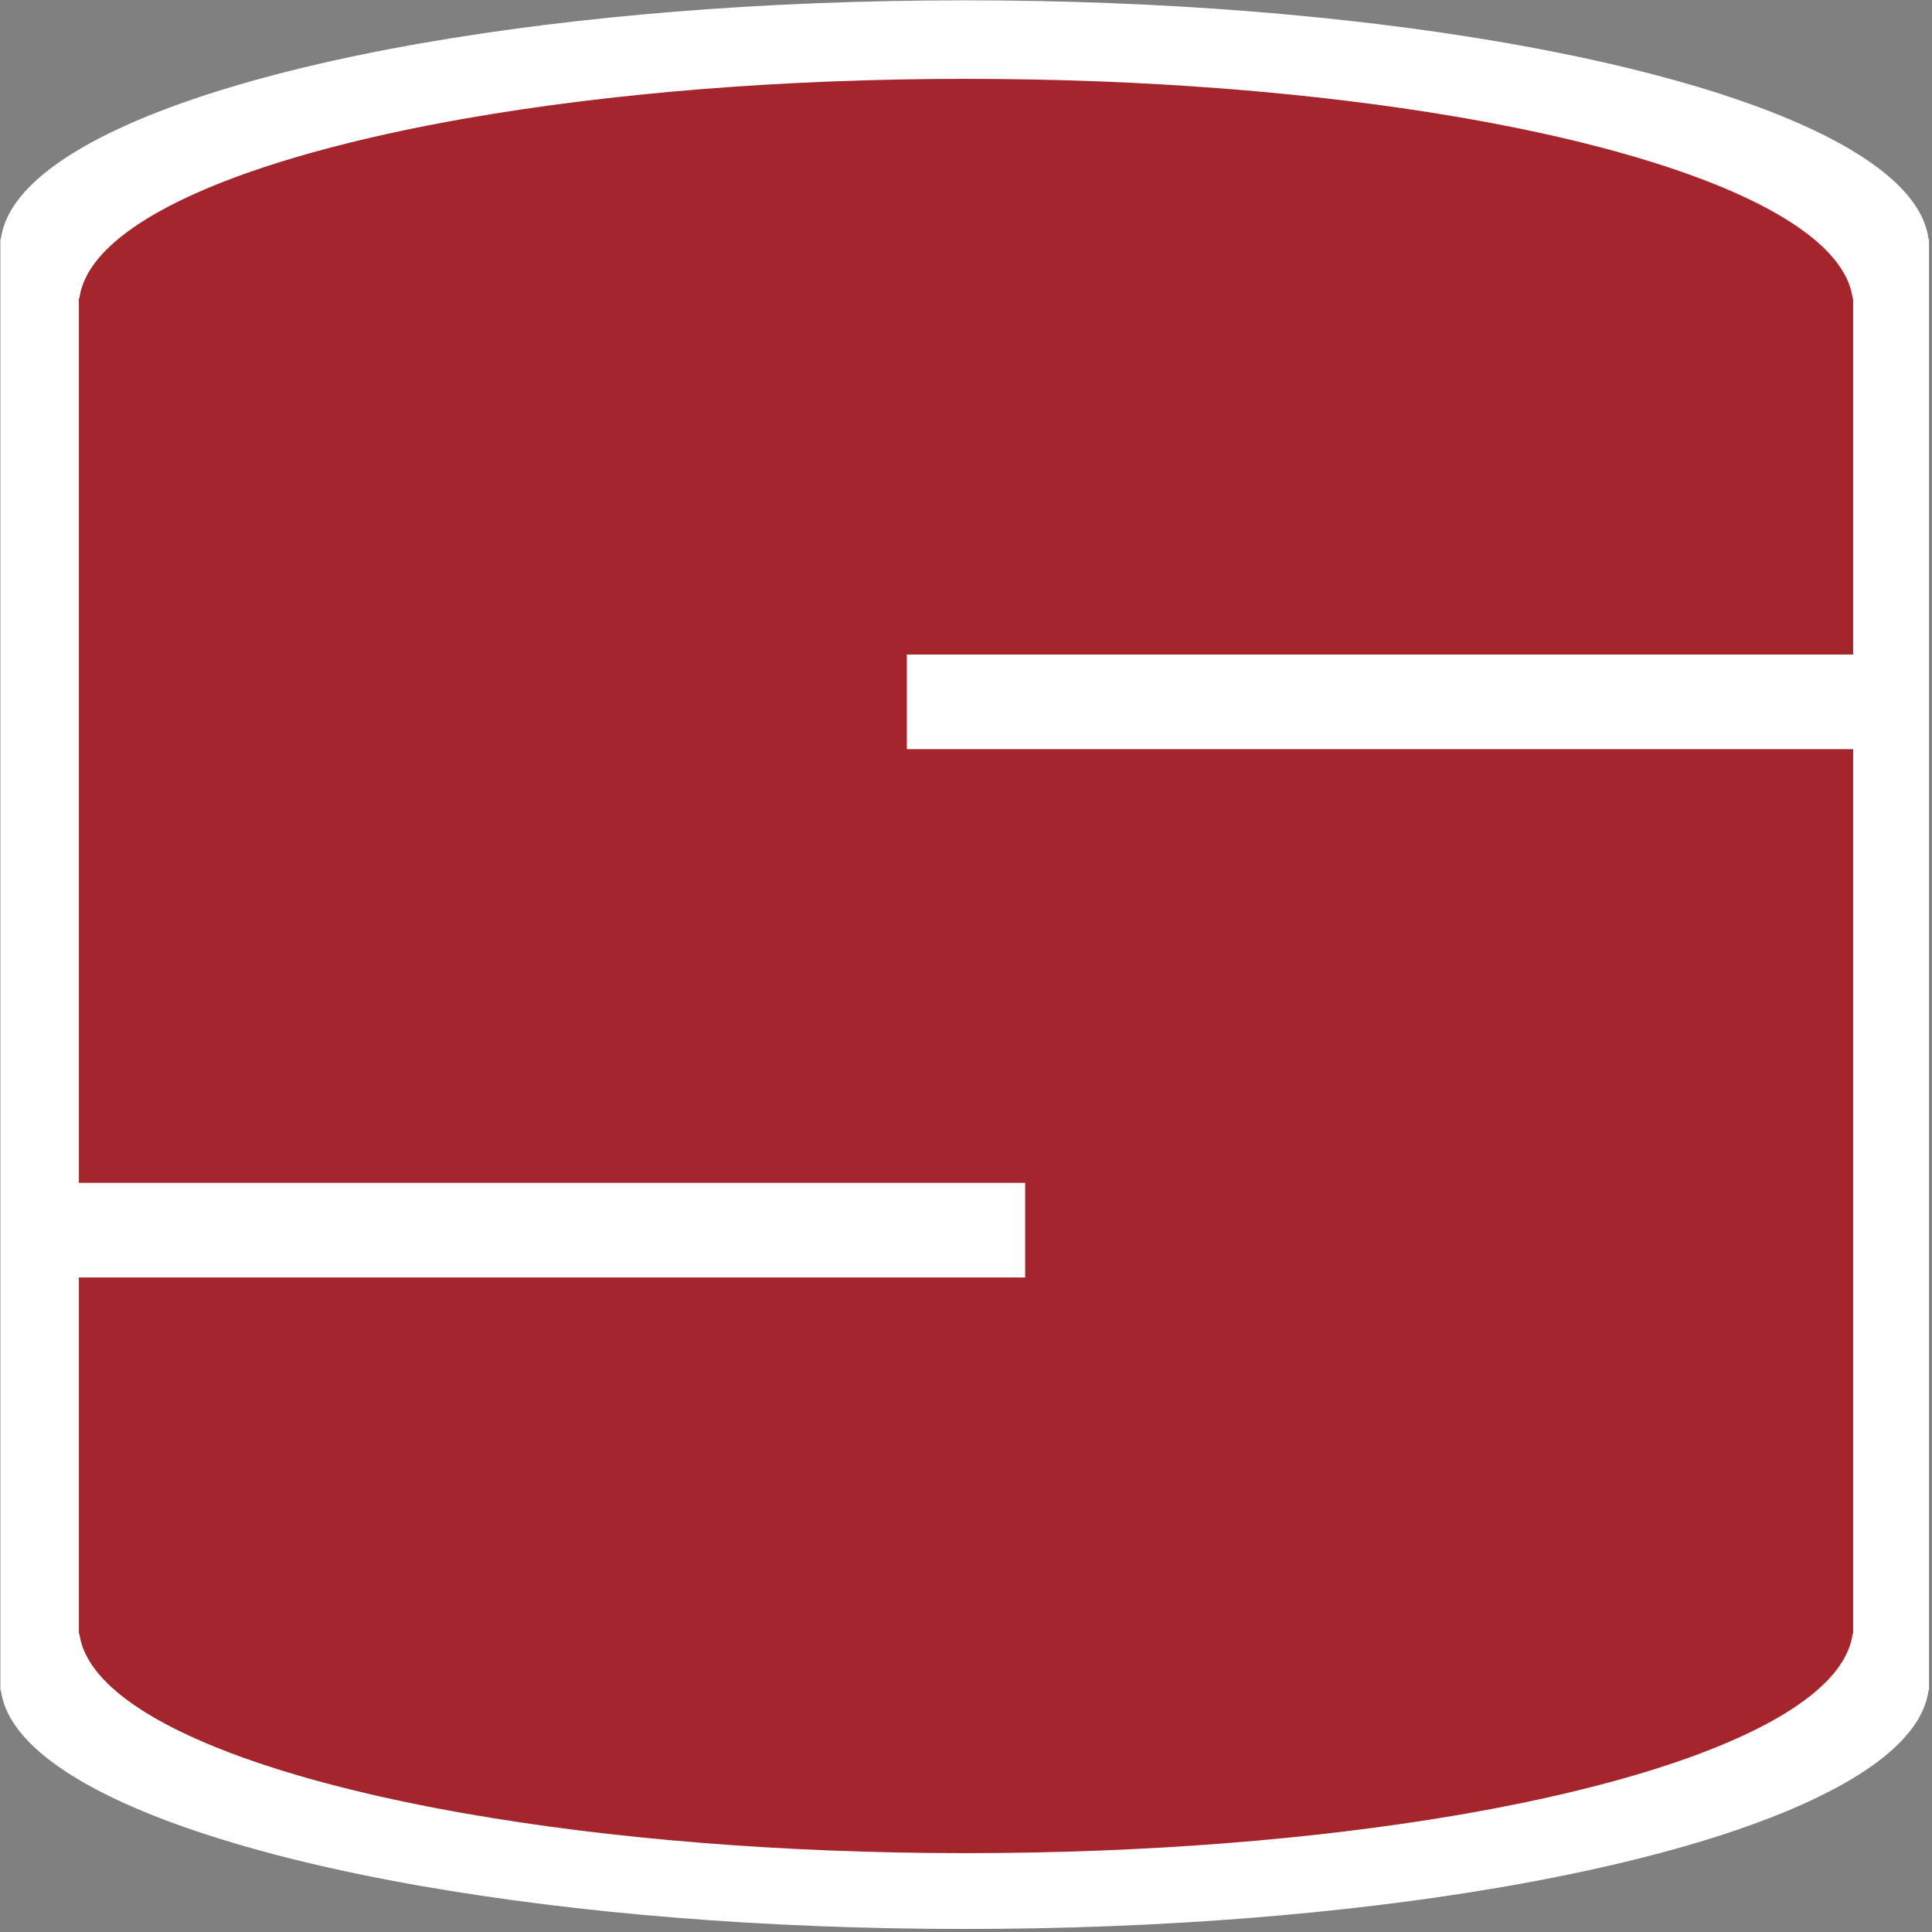<?xml version="1.0" encoding="UTF-8" standalone="no"?>
<!DOCTYPE svg PUBLIC "-//W3C//DTD SVG 1.1//EN" "http://www.w3.org/Graphics/SVG/1.1/DTD/svg11.dtd">
<svg width="100%" height="100%" viewBox="0 0 245 245" version="1.1" xmlns="http://www.w3.org/2000/svg" xmlns:xlink="http://www.w3.org/1999/xlink" xml:space="preserve" xmlns:serif="http://www.serif.com/" style="fill-rule:evenodd;clip-rule:evenodd;stroke-linejoin:round;stroke-miterlimit:2;">
    <rect x="0" y="0" width="245" height="245" fill="#808080" stroke="none"/>
    <g transform="matrix(1,0,0,1,-127.5,-127.5)">
        <g id="outline" transform="matrix(1.087,0,0,1.087,-25.54,-3.065)">
            <path d="M140.835,317.307L140.835,147.997L140.896,147.997L140.912,147.884L140.919,147.835L140.922,147.816L140.924,147.801C140.932,147.748 140.941,147.696 140.95,147.644L140.952,147.635L140.955,147.617L140.968,147.546L140.982,147.472L140.986,147.455L140.987,147.447C140.998,147.395 141.009,147.343 141.021,147.29L141.024,147.275L141.028,147.256C141.041,147.202 141.053,147.149 141.066,147.096L141.095,146.986L141.109,146.935L141.114,146.915L141.118,146.901C141.132,146.85 141.147,146.798 141.162,146.746L141.165,146.736L141.171,146.717L141.191,146.651L141.216,146.573L141.221,146.557L141.223,146.551C141.24,146.499 141.257,146.447 141.275,146.395L141.28,146.379L141.287,146.36C141.305,146.308 141.324,146.255 141.344,146.203L141.384,146.095L141.405,146.042L141.413,146.022L141.418,146.009C141.438,145.958 141.459,145.907 141.481,145.855L141.485,145.845L141.493,145.826L141.52,145.764L141.564,145.662C141.587,145.61 141.611,145.558 141.635,145.507L141.643,145.49L141.651,145.473C141.676,145.421 141.701,145.369 141.726,145.317L141.778,145.213L141.807,145.156L141.817,145.137L141.823,145.125L141.835,145.103L141.858,145.06L141.911,144.961L141.936,144.916L141.953,144.884L141.975,144.845L142.008,144.786L142.053,144.708L142.077,144.665L142.091,144.642L142.11,144.61L142.191,144.476L142.208,144.447L142.212,144.442C142.252,144.376 142.294,144.309 142.337,144.243L142.345,144.23L142.373,144.187L142.439,144.086L142.469,144.043L142.489,144.013L142.516,143.974L142.557,143.912L142.609,143.838L142.639,143.796L142.656,143.772L142.68,143.739L142.771,143.613L142.795,143.58L142.8,143.574C142.848,143.508 142.898,143.442 142.948,143.377L142.957,143.365L142.989,143.324L143.07,143.22L143.103,143.179L143.126,143.15L143.158,143.111L143.208,143.048L143.267,142.977L143.301,142.936L143.322,142.911L143.351,142.876L143.452,142.757L143.482,142.722L143.488,142.715C143.545,142.65 143.602,142.585 143.66,142.52L143.669,142.509L143.704,142.47L143.801,142.363L143.837,142.324L143.862,142.297L143.899,142.258L143.959,142.193L144.024,142.125L144.062,142.085L144.087,142.059L144.121,142.023L144.232,141.91L144.267,141.874L144.276,141.865C144.34,141.801 144.404,141.737 144.47,141.673L144.479,141.663L144.517,141.627L144.631,141.516L144.67,141.479L144.696,141.453L144.738,141.414L144.808,141.348L144.879,141.283L144.92,141.244L144.949,141.218L144.99,141.18L145.109,141.072L145.15,141.035L145.161,141.026C145.232,140.962 145.304,140.898 145.377,140.835L145.385,140.827L145.424,140.794L145.557,140.679L145.598,140.644L145.627,140.62L145.673,140.581L145.754,140.513L145.83,140.451L145.874,140.413L145.907,140.386L145.955,140.347L146.082,140.244L146.128,140.207L146.141,140.196C146.219,140.134 146.299,140.071 146.379,140.008L146.387,140.002L146.425,139.972L146.579,139.852L146.622,139.82L146.652,139.797L146.703,139.758L146.795,139.688L146.875,139.629L146.923,139.593L146.96,139.566L147.014,139.525L147.149,139.427L147.199,139.389L147.215,139.378C147.301,139.316 147.388,139.254 147.475,139.191L147.482,139.187L147.517,139.162L147.695,139.037L147.74,139.006L147.77,138.985L147.825,138.947L147.929,138.875L148.014,138.818L148.064,138.784L148.104,138.756L148.167,138.714L148.309,138.619L148.363,138.583L148.381,138.571C148.475,138.509 148.569,138.448 148.664,138.386L148.903,138.232L148.949,138.203L148.979,138.184L149.038,138.147L149.155,138.073L149.244,138.018L149.296,137.986L149.34,137.958L149.411,137.914L149.56,137.823L149.618,137.788L149.638,137.775C149.739,137.714 149.84,137.653 149.943,137.592L150.201,137.44L150.249,137.412L150.278,137.395L150.339,137.36L150.472,137.283L150.565,137.23L150.617,137.199L150.665,137.172L150.745,137.126L150.901,137.038L150.961,137.005L150.984,136.992C151.199,136.872 151.416,136.752 151.637,136.633L151.665,136.618L151.727,136.585L151.876,136.505L151.974,136.453L152.026,136.426L152.076,136.399L152.168,136.351L152.331,136.266L152.392,136.234L152.417,136.221C152.646,136.102 152.878,135.984 153.113,135.867L153.139,135.853L153.201,135.823L153.368,135.74L153.47,135.69L153.521,135.664L153.573,135.639L153.676,135.588L153.848,135.505L153.908,135.476L153.935,135.463C154.178,135.346 154.425,135.229 154.675,135.113L154.698,135.102L154.757,135.075L154.945,134.988L155.051,134.939L155.101,134.916L155.154,134.892L155.27,134.839L155.45,134.758L155.509,134.731L155.537,134.719C155.795,134.603 156.056,134.487 156.32,134.372L156.34,134.364L156.393,134.341L156.605,134.249L156.717,134.202L156.763,134.181L156.816,134.159L156.947,134.103L157.136,134.024L157.192,134L157.22,133.988C157.493,133.873 157.769,133.759 158.048,133.646L158.064,133.639L158.108,133.622L158.348,133.524L158.464,133.478L158.507,133.46L158.559,133.44L158.706,133.381L158.904,133.303L158.956,133.282L158.983,133.272C159.272,133.158 159.563,133.045 159.858,132.933L160.171,132.814L160.293,132.768L160.331,132.754L160.378,132.736L160.545,132.674L160.753,132.597L160.799,132.58L160.825,132.57C161.129,132.458 161.436,132.346 161.747,132.235L162.072,132.119L162.202,132.073L162.233,132.062L162.274,132.048L162.462,131.981L162.682,131.905L162.72,131.891L162.743,131.884C163.218,131.719 163.7,131.555 164.188,131.393L164.211,131.385L164.243,131.375L164.456,131.304L164.689,131.228L164.717,131.218L164.735,131.213C165.233,131.05 165.739,130.888 166.25,130.728L166.525,130.642L166.8,130.558C167.322,130.397 167.852,130.237 168.388,130.079L168.668,129.997L168.801,129.958C169.028,129.892 169.256,129.827 169.485,129.761L169.545,129.743L169.719,129.695L170.032,129.606L170.259,129.542L170.434,129.493L170.535,129.465C170.762,129.402 170.99,129.339 171.219,129.276L171.334,129.244L171.514,129.196L171.713,129.142L172.053,129.051L172.245,128.999L172.395,128.959L172.856,128.838L172.998,128.801L173.167,128.756L173.324,128.716L173.434,128.687L174.015,128.538L174.101,128.516L174.326,128.46L174.602,128.39L174.825,128.334L175.045,128.279L175.162,128.25C175.391,128.193 175.621,128.137 175.852,128.081L176,128.045L176.216,127.993L176.385,127.952L176.71,127.874L176.965,127.813L177.22,127.754L177.595,127.665L177.729,127.634L177.942,127.585L178.125,127.543L178.206,127.524L178.738,127.402L178.928,127.359L179.212,127.296L179.44,127.244L179.646,127.198L179.925,127.136L180.064,127.106L180.691,126.969L180.743,126.958L180.933,126.916L181.191,126.861L181.322,126.833L181.604,126.773L181.95,126.699L182.314,126.624L182.595,126.565L182.71,126.541L182.977,126.486L183.193,126.442L183.238,126.433L183.619,126.355L184.015,126.275L184.364,126.206L184.535,126.172L184.706,126.138L185.062,126.067L185.576,125.968L185.847,125.915L185.879,125.909L186.119,125.863L186.425,125.805L186.509,125.789L186.713,125.751L187.186,125.661L187.665,125.573L187.843,125.54L187.926,125.525L188.262,125.463L189.347,125.268L189.77,125.194L189.873,125.176L189.987,125.156C208.034,121.998 229.849,120.152 253.335,120.152C276.277,120.152 297.625,121.914 315.425,124.939L315.425,124.939L315.554,124.961L316.224,125.076L316.646,125.15L316.796,125.176L316.929,125.199L317.319,125.267L317.928,125.377L318.152,125.417L318.171,125.421L318.404,125.463L318.717,125.52L318.825,125.54L319.056,125.583L319.48,125.661L319.895,125.739L320.16,125.789L320.266,125.809L320.547,125.862L320.769,125.905L320.821,125.915L321.255,125.999L321.604,126.067L321.926,126.131L322.133,126.172L322.338,126.213L322.651,126.275L322.872,126.319L323.43,126.433L323.495,126.446L323.689,126.485L323.931,126.536L324.073,126.565L324.417,126.637L324.716,126.699L325.002,126.76L325.346,126.833L325.504,126.867L325.733,126.916L325.903,126.953C326.143,127.005 326.383,127.057 326.621,127.11L326.741,127.136L326.983,127.19L327.228,127.244L327.497,127.305L327.738,127.358L327.838,127.381C328.081,127.436 328.324,127.492 328.565,127.548L328.724,127.584L328.91,127.627L329.073,127.665L329.525,127.771L329.7,127.813L329.894,127.859L330.282,127.952L330.483,128L330.666,128.044L330.792,128.075C331.037,128.135 331.282,128.195 331.525,128.255L331.621,128.278L331.802,128.324L332.066,128.39L332.39,128.472L332.565,128.516L332.632,128.533C332.879,128.596 333.125,128.659 333.37,128.722L333.498,128.756L333.638,128.792L333.812,128.838L334.367,128.984L334.421,128.998L334.55,129.033L334.954,129.141L335.189,129.205L335.332,129.244L335.423,129.269C335.669,129.336 335.913,129.403 336.155,129.471L336.232,129.492L336.366,129.53L336.636,129.605L337.004,129.71L337.121,129.743L337.161,129.755C337.407,129.825 337.652,129.896 337.895,129.967L337.998,129.996L338.212,130.059L338.277,130.079L338.319,130.091L338.432,130.124L338.821,130.24C338.994,130.292 339.166,130.344 339.338,130.396L339.349,130.399L339.395,130.413L339.718,130.512L339.826,130.545L339.879,130.561L339.957,130.585L340.141,130.642L340.322,130.699L340.403,130.724L340.458,130.741L340.56,130.773L340.857,130.867L340.924,130.888L340.941,130.893C341.102,130.944 341.263,130.996 341.423,131.047L341.439,131.052L341.51,131.075L341.802,131.17L341.891,131.199L341.95,131.218L342.042,131.249L342.21,131.303L342.364,131.355L342.456,131.385L342.521,131.407L342.615,131.438L342.862,131.521L342.958,131.553L342.985,131.562C343.135,131.613 343.285,131.664 343.435,131.715L343.455,131.721L343.548,131.753L343.811,131.844L343.885,131.87L343.947,131.891L344.051,131.928L344.204,131.981L344.336,132.027L344.435,132.062L344.508,132.088L344.594,132.118L344.801,132.192L344.917,132.233L344.952,132.246C345.093,132.296 345.233,132.347 345.373,132.398L345.395,132.406L345.506,132.446L345.744,132.534L345.804,132.556L345.868,132.579L345.981,132.621L346.121,132.673L346.234,132.715L346.336,132.754L346.417,132.784L346.495,132.814L346.672,132.881L346.799,132.929L346.841,132.945C346.973,132.995 347.104,133.046 347.236,133.096L347.258,133.105L347.384,133.154L347.599,133.238L347.647,133.257L347.711,133.282L347.831,133.33L347.96,133.381L348.057,133.419L348.16,133.46L348.245,133.495L348.318,133.524L348.47,133.585L348.603,133.639L348.649,133.658L348.673,133.668L348.955,133.783L349.042,133.819L349.179,133.876L349.374,133.957L349.413,133.973L349.475,133.999L349.599,134.052L349.719,134.102L349.803,134.138L349.904,134.181L349.992,134.219L350.061,134.248L350.193,134.306L350.327,134.363L350.377,134.385L350.4,134.395L350.617,134.49L350.745,134.547L350.89,134.611L351.067,134.69L351.099,134.704L351.158,134.731L351.284,134.788L351.396,134.838L351.469,134.872L351.566,134.916L351.656,134.957L351.721,134.987L351.837,135.041L351.969,135.102L352.021,135.126L352.044,135.136L352.221,135.22L352.367,135.288L352.514,135.359L352.678,135.437L352.703,135.449L352.759,135.476L352.884,135.537L352.99,135.588L353.054,135.619L353.146,135.664L353.236,135.708L353.298,135.739L353.402,135.791L353.528,135.853L353.581,135.88L353.604,135.891L353.756,135.968L353.904,136.043L354.051,136.118L354.204,136.197L354.224,136.207L354.275,136.234L354.399,136.298L354.499,136.35L354.555,136.38L354.641,136.425L354.73,136.472L354.79,136.504L354.883,136.554L355.002,136.617L355.055,136.646L355.078,136.659L355.213,136.733L355.357,136.811L355.498,136.889L355.644,136.97L355.66,136.979L355.706,137.004L355.825,137.072L355.921,137.126L355.971,137.154L356.05,137.199L356.136,137.248L356.195,137.282L356.279,137.331L356.389,137.394L356.441,137.425L356.465,137.439L356.588,137.512L356.722,137.591L356.853,137.669L356.995,137.755L357.008,137.763L357.05,137.788L357.162,137.857L357.255,137.913L357.3,137.941L357.372,137.985L357.453,138.036L357.511,138.072L357.588,138.121L357.688,138.184L357.739,138.216L357.764,138.232L357.877,138.305L357.999,138.383L358.111,138.456L358.258,138.552L358.268,138.559L358.304,138.583L358.409,138.653L358.499,138.713L358.54,138.74L358.604,138.783L358.68,138.836L358.737,138.874L358.808,138.923L358.897,138.984L358.946,139.018L358.972,139.036L359.077,139.11L359.186,139.186L359.267,139.245L359.429,139.361L359.438,139.367L359.468,139.389L359.564,139.46L359.652,139.524L359.689,139.551L359.745,139.592L359.816,139.646L359.872,139.688L359.937,139.737L360.016,139.797L360.06,139.831L360.088,139.852L360.186,139.928L360.281,140.001L360.305,140.021L360.508,140.181L360.514,140.187L360.54,140.207L360.626,140.277L360.712,140.347L360.745,140.374L360.793,140.413L360.858,140.467L360.913,140.512L360.972,140.562L361.041,140.62L361.082,140.655L361.11,140.678L361.201,140.757L361.282,140.827L361.3,140.843C361.367,140.901 361.432,140.959 361.497,141.017L361.518,141.035L361.593,141.103L361.677,141.18L361.707,141.207L361.748,141.244L361.806,141.298L361.859,141.347L361.912,141.398L361.971,141.453L362.009,141.489L362.037,141.516L362.12,141.596L362.189,141.663L362.205,141.68C362.266,141.739 362.326,141.798 362.384,141.858L362.4,141.874L362.464,141.939L362.546,142.023L362.572,142.05L362.606,142.085L362.657,142.139L362.708,142.193L362.756,142.244L362.806,142.297L362.839,142.333L362.866,142.363L362.941,142.446L362.999,142.509L363.014,142.526C363.068,142.587 363.121,142.647 363.174,142.708L363.186,142.722L363.238,142.783L363.317,142.876L363.34,142.903L363.367,142.936L363.411,142.989L363.459,143.048L363.501,143.1L363.542,143.15L363.571,143.186L363.598,143.22L363.664,143.305L363.711,143.365L363.724,143.382C363.772,143.444 363.819,143.507 363.865,143.569L363.873,143.58L363.914,143.636L363.988,143.738L364.007,143.766L364.029,143.796L364.066,143.848L364.11,143.912L364.147,143.965L364.179,144.012L364.203,144.049L364.229,144.086L364.285,144.173L364.323,144.229L364.334,144.247C364.375,144.311 364.415,144.374 364.454,144.438L364.46,144.447L364.489,144.496L364.558,144.61L364.574,144.637L364.591,144.665L364.62,144.716L364.66,144.785L364.69,144.839L364.715,144.884L364.735,144.92L364.758,144.961L364.805,145.05L364.833,145.103L364.857,145.148C364.914,145.258 364.968,145.368 365.02,145.478L365.026,145.49L365.031,145.502C365.056,145.556 365.081,145.611 365.106,145.665L365.149,145.763L365.178,145.832L365.183,145.844L365.186,145.852C365.209,145.905 365.231,145.959 365.252,146.013L365.256,146.022L365.261,146.037L365.285,146.095L365.324,146.2C365.344,146.255 365.364,146.309 365.383,146.364L365.388,146.378L365.393,146.392C365.411,146.445 365.429,146.499 365.447,146.553L365.478,146.651L365.499,146.721L365.504,146.736L365.506,146.744C365.522,146.797 365.537,146.85 365.552,146.903L365.555,146.915L365.56,146.932L365.574,146.986L365.602,147.095C365.616,147.149 365.629,147.203 365.641,147.257L365.645,147.275L365.648,147.289C365.66,147.342 365.671,147.395 365.682,147.448L365.683,147.455L365.686,147.47L365.701,147.546L365.714,147.618L365.718,147.635L365.719,147.643C365.728,147.696 365.737,147.748 365.745,147.801L365.747,147.816L365.75,147.835L365.757,147.884L365.773,147.997L365.835,147.997L365.835,317.307L365.773,317.307L365.757,317.42L365.75,317.469L365.747,317.488L365.745,317.503C365.737,317.555 365.728,317.608 365.719,317.66L365.718,317.669L365.714,317.687L365.701,317.757L365.687,317.832L365.683,317.849L365.682,317.856C365.671,317.909 365.66,317.961 365.648,318.014L365.645,318.029L365.64,318.048C365.628,318.101 365.616,318.154 365.602,318.208L365.574,318.318L365.56,318.369L365.555,318.388L365.551,318.402C365.537,318.454 365.522,318.506 365.507,318.558L365.504,318.568L365.498,318.586L365.478,318.653L365.453,318.731L365.448,318.747L365.446,318.753C365.429,318.805 365.412,318.857 365.394,318.909L365.388,318.925L365.382,318.943C365.363,318.996 365.344,319.049 365.325,319.101L365.284,319.208L365.263,319.262L365.256,319.281L365.251,319.294C365.23,319.346 365.209,319.397 365.188,319.449L365.183,319.459L365.175,319.478L365.149,319.54L365.104,319.642C365.081,319.694 365.057,319.745 365.033,319.797L365.026,319.814L365.017,319.831C364.993,319.883 364.968,319.935 364.942,319.987L364.89,320.091L364.861,320.147L364.851,320.167L364.845,320.178L364.833,320.201L364.81,320.244L364.758,320.343L364.732,320.388L364.715,320.42L364.693,320.458L364.66,320.518L364.615,320.595L364.591,320.639L364.577,320.662L364.558,320.694L364.477,320.827L364.46,320.857L364.457,320.862C364.416,320.928 364.374,320.995 364.331,321.061L364.323,321.074L364.295,321.117L364.229,321.218L364.199,321.261L364.179,321.291L364.152,321.33L364.11,321.392L364.059,321.465L364.029,321.508L364.012,321.532L363.988,321.565L363.897,321.691L363.873,321.724L363.868,321.73C363.819,321.796 363.77,321.862 363.72,321.927L363.711,321.939L363.679,321.98L363.598,322.084L363.565,322.125L363.542,322.154L363.51,322.193L363.459,322.256L363.401,322.327L363.367,322.368L363.346,322.393L363.317,322.428L363.216,322.547L363.186,322.581L363.179,322.589C363.123,322.654 363.066,322.719 363.008,322.784L362.999,322.794L362.963,322.834L362.866,322.941L362.83,322.979L362.805,323.007L362.768,323.046L362.708,323.111L362.644,323.179L362.606,323.219L362.581,323.245L362.546,323.281L362.436,323.393L362.4,323.43L362.391,323.439C362.328,323.503 362.263,323.567 362.198,323.631L362.189,323.64L362.151,323.677L362.037,323.788L361.998,323.824L361.971,323.85L361.929,323.89L361.859,323.956L361.789,324.021L361.747,324.06L361.718,324.086L361.677,324.124L361.559,324.231L361.518,324.268L361.506,324.278C361.435,324.342 361.364,324.405 361.291,324.469L361.282,324.477L361.243,324.51L361.11,324.625L361.069,324.66L361.041,324.684L360.993,324.723L360.913,324.791L360.838,324.853L360.793,324.891L360.76,324.918L360.712,324.957L360.586,325.059L360.54,325.097L360.526,325.108C360.448,325.171 360.368,325.233 360.288,325.296L360.28,325.302L360.241,325.333L360.088,325.452L360.045,325.484L360.015,325.507L359.964,325.546L359.872,325.616L359.792,325.675L359.745,325.711L359.707,325.739L359.652,325.779L359.52,325.876L359.468,325.914L359.452,325.926C359.366,325.988 359.279,326.05 359.192,326.112L359.185,326.117L359.149,326.143L358.972,326.267L358.928,326.298L358.897,326.319L358.841,326.358L358.737,326.429L358.654,326.486L358.603,326.52L358.562,326.548L358.499,326.591L358.36,326.684L358.304,326.721L358.285,326.733C358.192,326.795 358.098,326.856 358.004,326.918L357.999,326.921L357.968,326.94L357.764,327.072L357.718,327.1L357.688,327.12L357.628,327.158L357.511,327.231L357.424,327.286L357.371,327.318L357.326,327.346L357.255,327.39L357.109,327.479L357.049,327.516L357.028,327.529C356.927,327.59 356.826,327.651 356.725,327.711L356.465,327.864L356.419,327.891L356.389,327.909L356.326,327.945L356.195,328.021L356.103,328.074L356.05,328.104L356.001,328.132L355.921,328.178L355.768,328.264L355.706,328.299L355.682,328.313C355.574,328.373 355.466,328.433 355.357,328.493L355.078,328.645L355.031,328.67L355.001,328.686L354.937,328.721L354.79,328.799L354.695,328.85L354.641,328.878L354.589,328.906L354.499,328.953L354.339,329.036L354.275,329.07L354.248,329.084C354.02,329.202 353.789,329.32 353.555,329.437L353.528,329.451L353.462,329.483L353.298,329.564L353.199,329.613L353.146,329.64L353.091,329.666L352.99,329.716L352.823,329.796L352.759,329.828L352.73,329.842C352.487,329.958 352.242,330.075 351.994,330.19L351.969,330.202L351.905,330.231L351.721,330.317L351.618,330.364L351.566,330.388L351.509,330.414L351.396,330.465L351.222,330.544L351.158,330.573L351.128,330.586C350.871,330.702 350.611,330.816 350.349,330.93L350.327,330.94L350.267,330.966L350.061,331.055L349.954,331.101L349.903,331.123L349.846,331.147L349.719,331.201L349.537,331.278L349.475,331.304L349.443,331.317C349.172,331.431 348.898,331.544 348.621,331.657L348.603,331.665L348.551,331.686L348.318,331.78L348.207,331.824L348.159,331.843L348.103,331.866L347.96,331.923L347.77,331.998L347.711,332.021L347.679,332.034C347.393,332.146 347.104,332.258 346.812,332.37L346.799,332.375L346.758,332.39L346.495,332.49L346.379,332.534L346.336,332.55L346.282,332.57L346.121,332.63L345.922,332.704L345.868,332.724L345.837,332.736C345.536,332.847 345.231,332.958 344.924,333.068L344.594,333.186L344.471,333.229L344.434,333.242L344.385,333.259L344.204,333.323L343.995,333.396L343.947,333.412L343.918,333.422C343.601,333.532 343.281,333.642 342.958,333.751L342.615,333.866L342.486,333.909L342.456,333.919L342.414,333.933L342.21,334L341.99,334.072L341.95,334.085L341.925,334.094C341.431,334.255 340.931,334.415 340.425,334.573L340.403,334.58L340.371,334.59L340.141,334.662L339.908,334.733L339.879,334.743L339.859,334.749C339.342,334.908 338.819,335.065 338.288,335.222L337.998,335.307L337.872,335.343C337.641,335.411 337.409,335.478 337.176,335.545L337.121,335.561L336.962,335.605L336.635,335.698L336.396,335.765L336.232,335.812L336.138,335.837C335.907,335.902 335.674,335.966 335.44,336.03L335.332,336.06L335.163,336.105L334.954,336.162L334.592,336.259L334.421,336.305L334.301,336.337L333.812,336.466L333.658,336.506L333.498,336.548L333.352,336.586C333.117,336.647 332.881,336.707 332.644,336.768L332.565,336.788L332.359,336.84L332.066,336.914L331.826,336.974L331.621,337.025L331.512,337.052C331.278,337.11 331.042,337.168 330.805,337.225L330.666,337.26L330.464,337.308L330.282,337.352L329.928,337.436L329.7,337.491L329.482,337.542L329.072,337.638L328.924,337.673L328.724,337.72L328.553,337.759C328.318,337.813 328.083,337.867 327.846,337.92L327.738,337.945L327.477,338.003L327.227,338.06L327,338.11L326.741,338.168L326.613,338.196C326.38,338.247 326.146,338.298 325.911,338.349L325.733,338.388L325.493,338.439L325.346,338.471L325.025,338.539L324.716,338.605L324.394,338.672L324.073,338.739L323.94,338.766L323.689,338.818L323.488,338.859L323.43,338.871L322.922,338.974L322.651,339.029L322.329,339.093L322.133,339.132L321.935,339.171L321.604,339.237L321.219,339.311L320.821,339.388L320.773,339.398L320.547,339.441L320.262,339.495L320.16,339.515L319.905,339.563L319.48,339.643L319.049,339.722L318.825,339.764L318.72,339.783L318.404,339.841L318.169,339.883L318.152,339.886L317.947,339.923L317.319,340.036L316.928,340.105L316.796,340.128L316.648,340.154L316.224,340.228L315.554,340.343L315.425,340.365L315.425,340.365C297.625,343.39 276.277,345.152 253.335,345.152C229.849,345.152 208.034,343.305 189.987,340.148L189.873,340.128L189.77,340.11L189.347,340.036L188.262,339.841L187.926,339.779L187.843,339.764L187.665,339.731L187.186,339.642L186.713,339.553L186.509,339.515L186.425,339.499L186.119,339.441L185.879,339.394L185.847,339.388L185.576,339.336L185.062,339.236L184.706,339.166L184.535,339.132L184.364,339.098L184.015,339.029L183.619,338.948L183.238,338.871L183.193,338.862L182.977,338.818L182.71,338.762L182.595,338.739L182.314,338.68L181.95,338.604L181.604,338.53L181.322,338.47L181.191,338.442L180.933,338.387L180.743,338.346L180.691,338.335L180.064,338.198L179.925,338.168L179.646,338.105L179.44,338.06L179.212,338.008L178.928,337.945L178.738,337.901L178.206,337.78L178.125,337.761L177.942,337.719L177.729,337.669L177.595,337.638L177.22,337.55L176.965,337.49L176.71,337.429L176.385,337.352L176.216,337.311L176,337.259L175.852,337.223C175.621,337.167 175.391,337.11 175.162,337.054L175.045,337.025L174.825,336.969L174.602,336.914L174.326,336.844L174.101,336.788L174.015,336.765L173.434,336.616L173.324,336.588L173.167,336.548L172.998,336.503L172.856,336.466L172.395,336.344L172.245,336.305L172.053,336.253L171.713,336.162L171.514,336.108L171.334,336.059L171.219,336.028C170.99,335.965 170.762,335.902 170.535,335.839L170.434,335.811L170.259,335.762L170.032,335.698L169.719,335.609L169.545,335.56L169.485,335.543C169.256,335.477 169.028,335.411 168.801,335.345L168.668,335.307L168.388,335.224C167.852,335.066 167.322,334.907 166.8,334.746L166.525,334.661L166.25,334.575C165.739,334.415 165.233,334.254 164.735,334.091L164.717,334.085L164.689,334.076L164.456,334L164.243,333.929L164.211,333.918L164.188,333.911C163.7,333.749 163.218,333.585 162.743,333.42L162.72,333.412L162.682,333.399L162.462,333.322L162.274,333.256L162.233,333.242L162.202,333.231L162.072,333.185L161.747,333.069C161.436,332.958 161.129,332.846 160.825,332.734L160.799,332.724L160.753,332.707L160.545,332.63L160.378,332.567L160.331,332.55L160.293,332.535L160.171,332.489L159.858,332.371C159.563,332.258 159.272,332.145 158.983,332.032L158.956,332.021L158.904,332.001L158.706,331.922L158.559,331.863L158.507,331.843L158.464,331.826L158.348,331.779L158.108,331.682L158.064,331.664L158.048,331.658C157.769,331.544 157.493,331.43 157.22,331.316L157.192,331.304L157.136,331.28L156.947,331.201L156.816,331.145L156.763,331.122L156.717,331.102L156.605,331.055L156.393,330.963L156.34,330.94L156.32,330.931C156.056,330.816 155.795,330.701 155.537,330.585L155.509,330.572L155.45,330.546L155.27,330.465L155.154,330.412L155.101,330.388L155.051,330.365L154.945,330.316L154.757,330.229L154.698,330.202L154.675,330.191C154.425,330.074 154.179,329.958 153.935,329.84L153.908,329.828L153.848,329.798L153.676,329.715L153.573,329.665L153.521,329.639L153.47,329.614L153.368,329.564L153.201,329.481L153.139,329.45L153.113,329.437C152.878,329.319 152.646,329.201 152.417,329.083L152.392,329.07L152.331,329.038L152.168,328.953L152.076,328.904L152.026,328.878L151.974,328.85L151.876,328.799L151.727,328.719L151.665,328.686L151.637,328.67C151.416,328.551 151.199,328.432 150.984,328.312L150.961,328.299L150.901,328.265L150.745,328.177L150.665,328.131L150.617,328.104L150.565,328.074L150.472,328.021L150.339,327.944L150.278,327.909L150.249,327.891L150.201,327.864L149.943,327.711C149.84,327.65 149.739,327.589 149.638,327.528L149.618,327.516L149.56,327.48L149.411,327.39L149.34,327.345L149.296,327.318L149.244,327.286L149.155,327.231L149.038,327.156L148.979,327.12L148.949,327.1L148.903,327.071L148.664,326.917C148.569,326.856 148.475,326.794 148.381,326.733L148.363,326.721L148.309,326.684L148.167,326.59L148.104,326.547L148.064,326.52L148.014,326.486L147.929,326.429L147.825,326.357L147.77,326.319L147.74,326.298L147.695,326.267L147.517,326.141L147.482,326.117L147.475,326.112C147.388,326.05 147.301,325.988 147.215,325.926L147.199,325.914L147.149,325.877L147.014,325.779L146.96,325.738L146.923,325.711L146.875,325.675L146.795,325.615L146.703,325.545L146.652,325.507L146.622,325.484L146.579,325.451L146.425,325.331L146.387,325.302L146.379,325.296C146.299,325.233 146.219,325.17 146.141,325.107L146.128,325.097L146.082,325.059L145.955,324.957L145.907,324.917L145.874,324.89L145.83,324.853L145.754,324.791L145.673,324.723L145.627,324.684L145.598,324.659L145.557,324.625L145.424,324.51L145.385,324.476L145.377,324.469C145.304,324.405 145.232,324.342 145.161,324.278L145.15,324.268L145.109,324.231L144.99,324.124L144.949,324.086L144.92,324.06L144.879,324.021L144.808,323.956L144.738,323.889L144.696,323.85L144.67,323.824L144.631,323.788L144.517,323.677L144.479,323.64L144.47,323.631C144.404,323.567 144.34,323.503 144.276,323.438L144.267,323.43L144.232,323.394L144.121,323.28L144.087,323.244L144.062,323.218L144.024,323.178L143.959,323.111L143.899,323.046L143.862,323.007L143.837,322.979L143.801,322.94L143.704,322.833L143.669,322.794L143.66,322.784C143.602,322.719 143.545,322.654 143.488,322.589L143.482,322.581L143.452,322.547L143.351,322.427L143.322,322.393L143.301,322.368L143.267,322.326L143.208,322.256L143.158,322.193L143.126,322.153L143.103,322.125L143.07,322.084L142.989,321.979L142.957,321.939L142.948,321.927C142.898,321.861 142.848,321.795 142.8,321.73L142.795,321.723L142.771,321.691L142.68,321.565L142.656,321.532L142.639,321.507L142.609,321.465L142.557,321.391L142.516,321.33L142.489,321.291L142.469,321.261L142.439,321.217L142.373,321.116L142.345,321.074L142.337,321.061C142.294,320.994 142.253,320.928 142.212,320.862L142.208,320.856L142.191,320.827L142.11,320.693L142.091,320.662L142.077,320.638L142.053,320.595L142.008,320.518L141.975,320.458L141.953,320.42L141.936,320.388L141.911,320.342L141.858,320.244L141.835,320.201L141.823,320.178L141.817,320.166L141.807,320.147L141.778,320.091L141.726,319.987C141.701,319.935 141.676,319.883 141.651,319.831L141.643,319.813L141.635,319.797C141.611,319.745 141.587,319.693 141.564,319.642L141.52,319.54L141.493,319.478L141.485,319.459L141.481,319.449C141.459,319.397 141.438,319.346 141.418,319.294L141.413,319.281L141.405,319.262L141.384,319.208L141.344,319.101C141.324,319.048 141.305,318.996 141.287,318.943L141.28,318.925L141.275,318.909C141.257,318.857 141.24,318.805 141.223,318.753L141.221,318.746L141.216,318.73L141.191,318.652L141.171,318.586L141.165,318.568L141.162,318.558C141.147,318.506 141.132,318.454 141.118,318.402L141.114,318.388L141.109,318.369L141.095,318.318L141.066,318.208C141.053,318.154 141.04,318.101 141.028,318.048L141.024,318.029L141.021,318.013C141.009,317.961 140.998,317.909 140.987,317.856L140.986,317.849L140.982,317.832L140.968,317.757L140.955,317.687L140.952,317.668L140.95,317.66C140.941,317.608 140.932,317.555 140.924,317.503L140.922,317.488L140.919,317.469C140.911,317.415 140.903,317.361 140.896,317.307L140.835,317.307Z" style="fill:white;"/>
        </g>
        <g id="sh" transform="matrix(1,0,0,1,-551.234,-62.5)">
            <path d="M688.734,227.845L688.796,227.845L688.887,227.295L689.017,226.75L689.187,226.208L689.42,225.612L689.758,224.908L690.01,224.458L690.457,223.76L690.7,223.422L691.25,222.724L691.859,222.041L692.176,221.713L692.89,221.028L693.654,220.361L694.041,220.045L694.914,219.373L695.829,218.723L696.281,218.419L697.311,217.762L698.239,217.208L698.884,216.84L700.067,216.199L700.317,216.069L701.576,215.436L702.657,214.923L703.436,214.567L704.847,213.951L706.008,213.47L706.883,213.12L708.278,212.584L708.725,212.418L709.66,212.078L710.643,211.732L712.143,211.223L712.635,211.061L714.183,210.566L714.699,210.406L716.293,209.926L717.618,209.543L718.434,209.313L719.613,208.99L721.333,208.535L723.062,208.098L724.285,207.8L725.841,207.433L727.825,206.984L729.85,206.548L731.138,206.281L732.962,205.916L734.613,205.599L736.162,205.311L737.247,205.116L737.886,205.004C755.934,201.847 777.749,200 801.234,200C824.177,200 845.526,201.762 863.325,204.787L865.219,205.116L866.956,205.431L868.721,205.763L870.551,206.123L871.973,206.413L873.803,206.801L875.737,207.229L876.972,207.513L878.692,207.923L879.966,208.238L881.712,208.686L883.323,209.117L884.535,209.454L885.898,209.845L886.721,210.088L888.46,210.621L890.11,211.152L890.884,211.41L892.493,211.966L894.395,212.662L896.06,213.308L897.375,213.848L898.299,214.243L899.621,214.835L900.659,215.324L901.804,215.891L902.978,216.507L904.095,217.13L904.949,217.636L905.899,218.231L906.872,218.884L907.772,219.536L908.205,219.869L909.01,220.527L909.759,221.196L910.105,221.528L910.766,222.211L911.359,222.896L911.624,223.23L912.128,223.934L912.56,224.633L912.757,224.997L912.931,225.35L913.086,225.7L913.224,226.048L913.406,226.592L913.502,226.943L913.619,227.491L913.673,227.845L913.734,227.845L913.734,273L793.734,273L793.734,285L913.734,285L913.734,397.155L913.673,397.155L913.582,397.705L913.451,398.25L913.282,398.792L913.049,399.388L912.71,400.092L912.458,400.542L912.01,401.24L911.768,401.578L911.217,402.276L910.608,402.959L910.291,403.287L909.577,403.972L908.813,404.64L908.426,404.956L907.552,405.628L906.637,406.277L906.185,406.582L905.155,407.238L904.226,407.794L903.581,408.161L902.398,408.802L902.148,408.932L900.89,409.564L899.805,410.08L899.027,410.435L897.619,411.049L896.45,411.534L895.579,411.882L894.021,412.479L892.792,412.927L891.818,413.271L890.857,413.599L889.824,413.942L888.271,414.438L887.758,414.597L886.159,415.078L884.862,415.454L884.038,415.686L882.854,416.01L881.252,416.434L879.412,416.9L878.182,417.2L876.453,417.607L874.513,418.044L872.616,418.453L871.33,418.719L869.504,419.085L867.805,419.411L866.304,419.689L864.548,420.002L863.325,420.213C845.526,423.238 824.177,425 801.234,425C777.749,425 755.934,423.153 737.886,419.996L737.247,419.884L735.565,419.579L734.019,419.289L731.915,418.877L729.85,418.452L728.59,418.183L726.828,417.793L725.495,417.486L723.752,417.071L721.915,416.614L720.756,416.314L719.119,415.876L717.932,415.546L716.568,415.155L716.288,415.072L714.672,414.585L714.15,414.424L712.589,413.924L712.088,413.759L710.582,413.247L709.647,412.917L708.07,412.338L707.758,412.219L706.248,411.627L705.948,411.506L704.505,410.903L704.22,410.779L702.845,410.164L701.747,409.646L701.013,409.285L699.776,408.647L698.801,408.113L698.101,407.712L697.055,407.079L696.563,406.766L695.595,406.115L694.695,405.463L694.279,405.144L693.457,404.473L692.708,403.804L692.369,403.479L691.701,402.789L691.108,402.104L690.848,401.775L690.339,401.066L689.908,400.366L689.626,399.835L689.381,399.297L689.175,398.757L688.994,398.166L688.85,397.508L688.796,397.155L688.734,397.155L688.734,352L808.734,352L808.734,340L688.734,340L688.734,227.845Z" style="fill:rgb(164,38,44);"/>
        </g>
    </g>
</svg>
